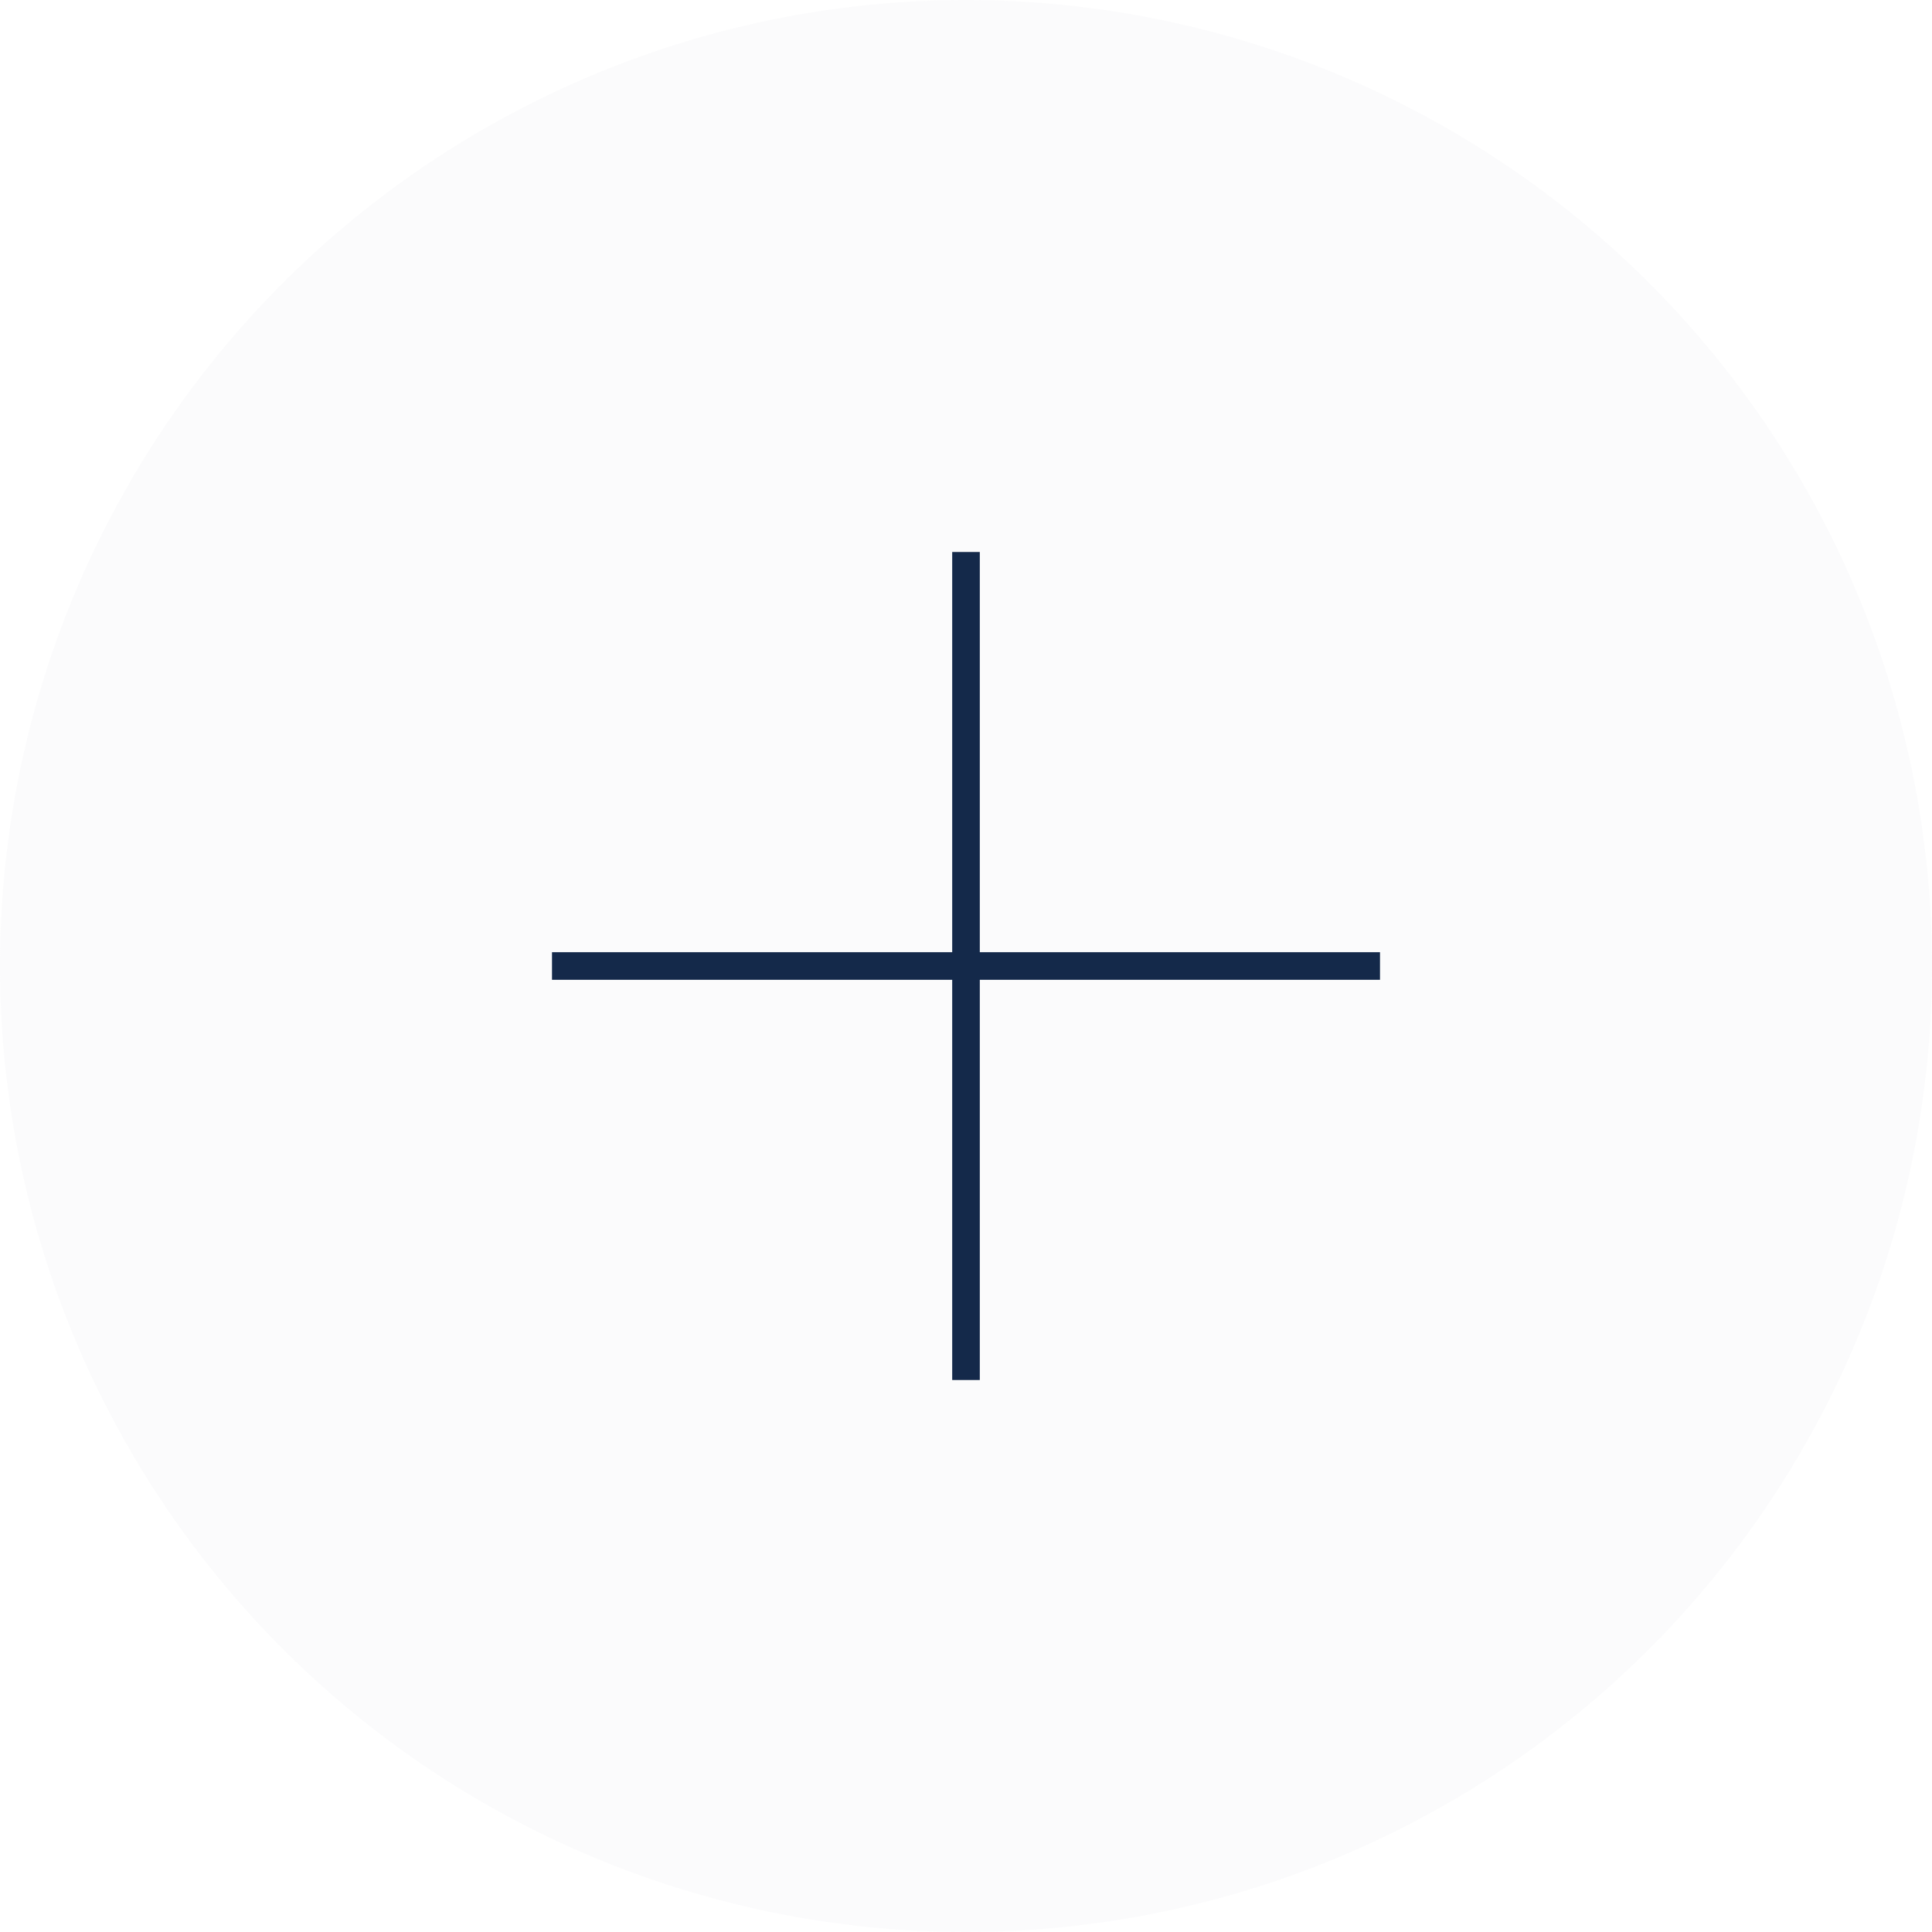 <svg xmlns="http://www.w3.org/2000/svg" width="70" height="70" viewBox="0 0 70 70">
  <g id="Groupe_3061" data-name="Groupe 3061" transform="translate(-805 -6484)">
    <g id="Groupe_3016" data-name="Groupe 3016" transform="translate(805 6484)">
      <path id="Tracé_1255" data-name="Tracé 1255" d="M35,0A35,35,0,1,1,0,35,35,35,0,0,1,35,0Z" fill="#e4e6ee" opacity="0.15"/>
      <g id="Groupe_3017" data-name="Groupe 3017" transform="translate(-1.5 -0.5)">
        <line id="Ligne_943" data-name="Ligne 943" x2="30" transform="translate(21.5 35.5)" fill="none" stroke="#14294a" stroke-width="1"/>
        <line id="Ligne_944" data-name="Ligne 944" x2="30" transform="translate(36.5 20.5) rotate(90)" fill="none" stroke="#14294a" stroke-width="1"/>
      </g>
    </g>
  </g>
</svg>
